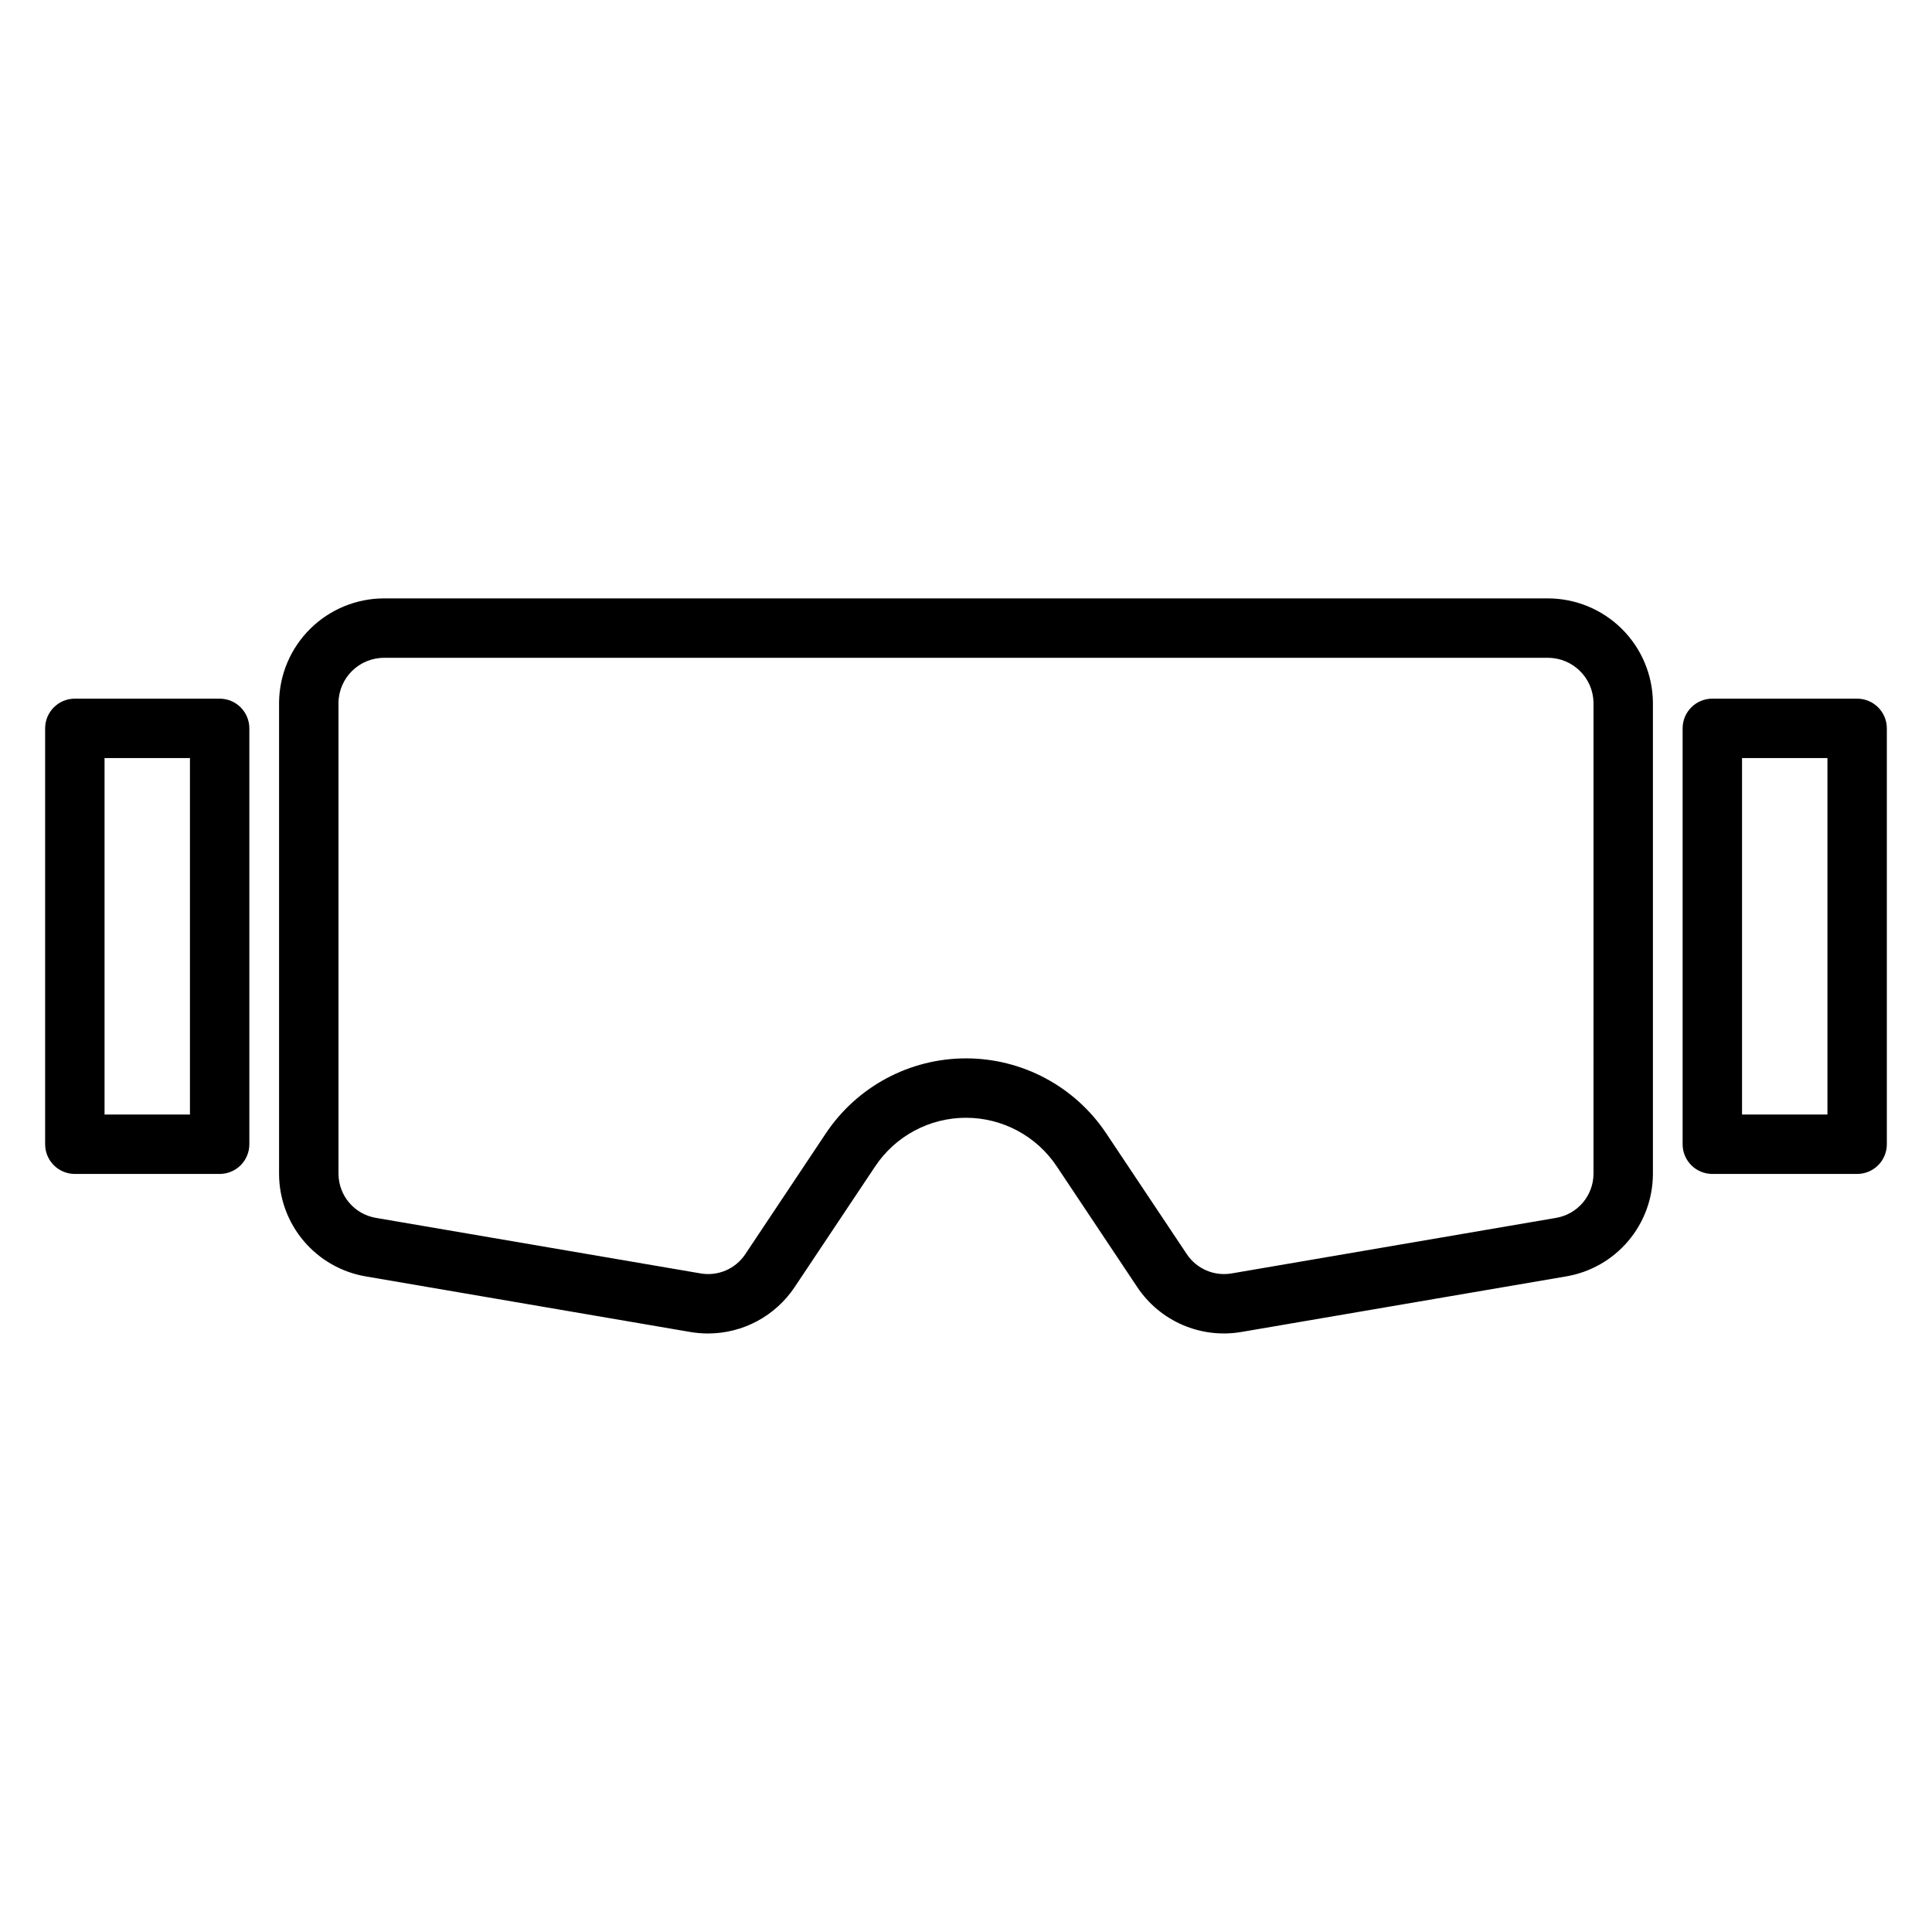<?xml version="1.0" encoding="UTF-8"?>
<!-- The Best Svg Icon site in the world: iconSvg.co, Visit us! https://iconsvg.co -->
<svg fill="#000000" width="800px" height="800px" version="1.1" viewBox="144 144 512 512" xmlns="http://www.w3.org/2000/svg">
 <g>
  <path d="m554.2 302.58h-308.41c-7.336 0.004-14.375 2.902-19.586 8.066-5.215 5.164-8.18 12.176-8.25 19.512v124.96c0.02 6.516 2.34 12.816 6.559 17.789 4.215 4.969 10.055 8.289 16.484 9.367l85.953 14.719c1.547 0.262 3.113 0.395 4.684 0.395 9.219-0.004 17.824-4.609 22.945-12.277l21.359-32.023h0.004c5.359-8.039 14.383-12.867 24.047-12.867 9.664 0 18.688 4.828 24.051 12.867l21.352 32.023c2.961 4.434 7.137 7.914 12.031 10.02 4.894 2.109 10.297 2.754 15.547 1.855l86.023-14.719h0.004c6.426-1.078 12.262-4.394 16.48-9.363 4.215-4.969 6.539-11.27 6.559-17.785v-124.96c-0.07-7.336-3.035-14.348-8.246-19.512-5.215-5.164-12.254-8.062-19.59-8.066zm12.094 152.54c-0.055 5.781-4.254 10.688-9.957 11.637l-85.953 14.715c-4.609 0.789-9.254-1.203-11.855-5.086l-21.367-32.023v-0.004c-8.285-12.418-22.227-19.879-37.152-19.879-14.93 0-28.871 7.461-37.156 19.879l-21.352 32.023v0.004c-2.59 3.883-7.223 5.875-11.82 5.086l-86.027-14.715c-5.703-0.949-9.902-5.856-9.953-11.637v-124.96c0.137-6.578 5.512-11.836 12.09-11.832h308.41c6.578-0.004 11.953 5.254 12.094 11.832z"/>
  <path d="m202.21 329.15h-38.379c-4.348 0-7.871 3.527-7.871 7.875v110.21c0 2.09 0.832 4.09 2.305 5.566 1.477 1.477 3.481 2.305 5.566 2.305h38.379c2.086 0 4.09-0.828 5.566-2.305s2.305-3.477 2.305-5.566v-110.21c0-2.09-0.828-4.09-2.305-5.566-1.477-1.477-3.481-2.309-5.566-2.309zm-7.871 110.21h-22.633v-94.465h22.633z"/>
  <path d="m636.16 329.15h-38.379c-4.348 0-7.871 3.527-7.871 7.875v110.21c0 2.09 0.832 4.09 2.305 5.566 1.477 1.477 3.481 2.305 5.566 2.305h38.379c2.086 0 4.09-0.828 5.566-2.305 1.477-1.477 2.305-3.477 2.305-5.566v-110.21c0-2.09-0.828-4.09-2.305-5.566-1.477-1.477-3.481-2.309-5.566-2.309zm-7.871 110.21-22.633 0.004v-94.465h22.633z"/>
 </g>
</svg>